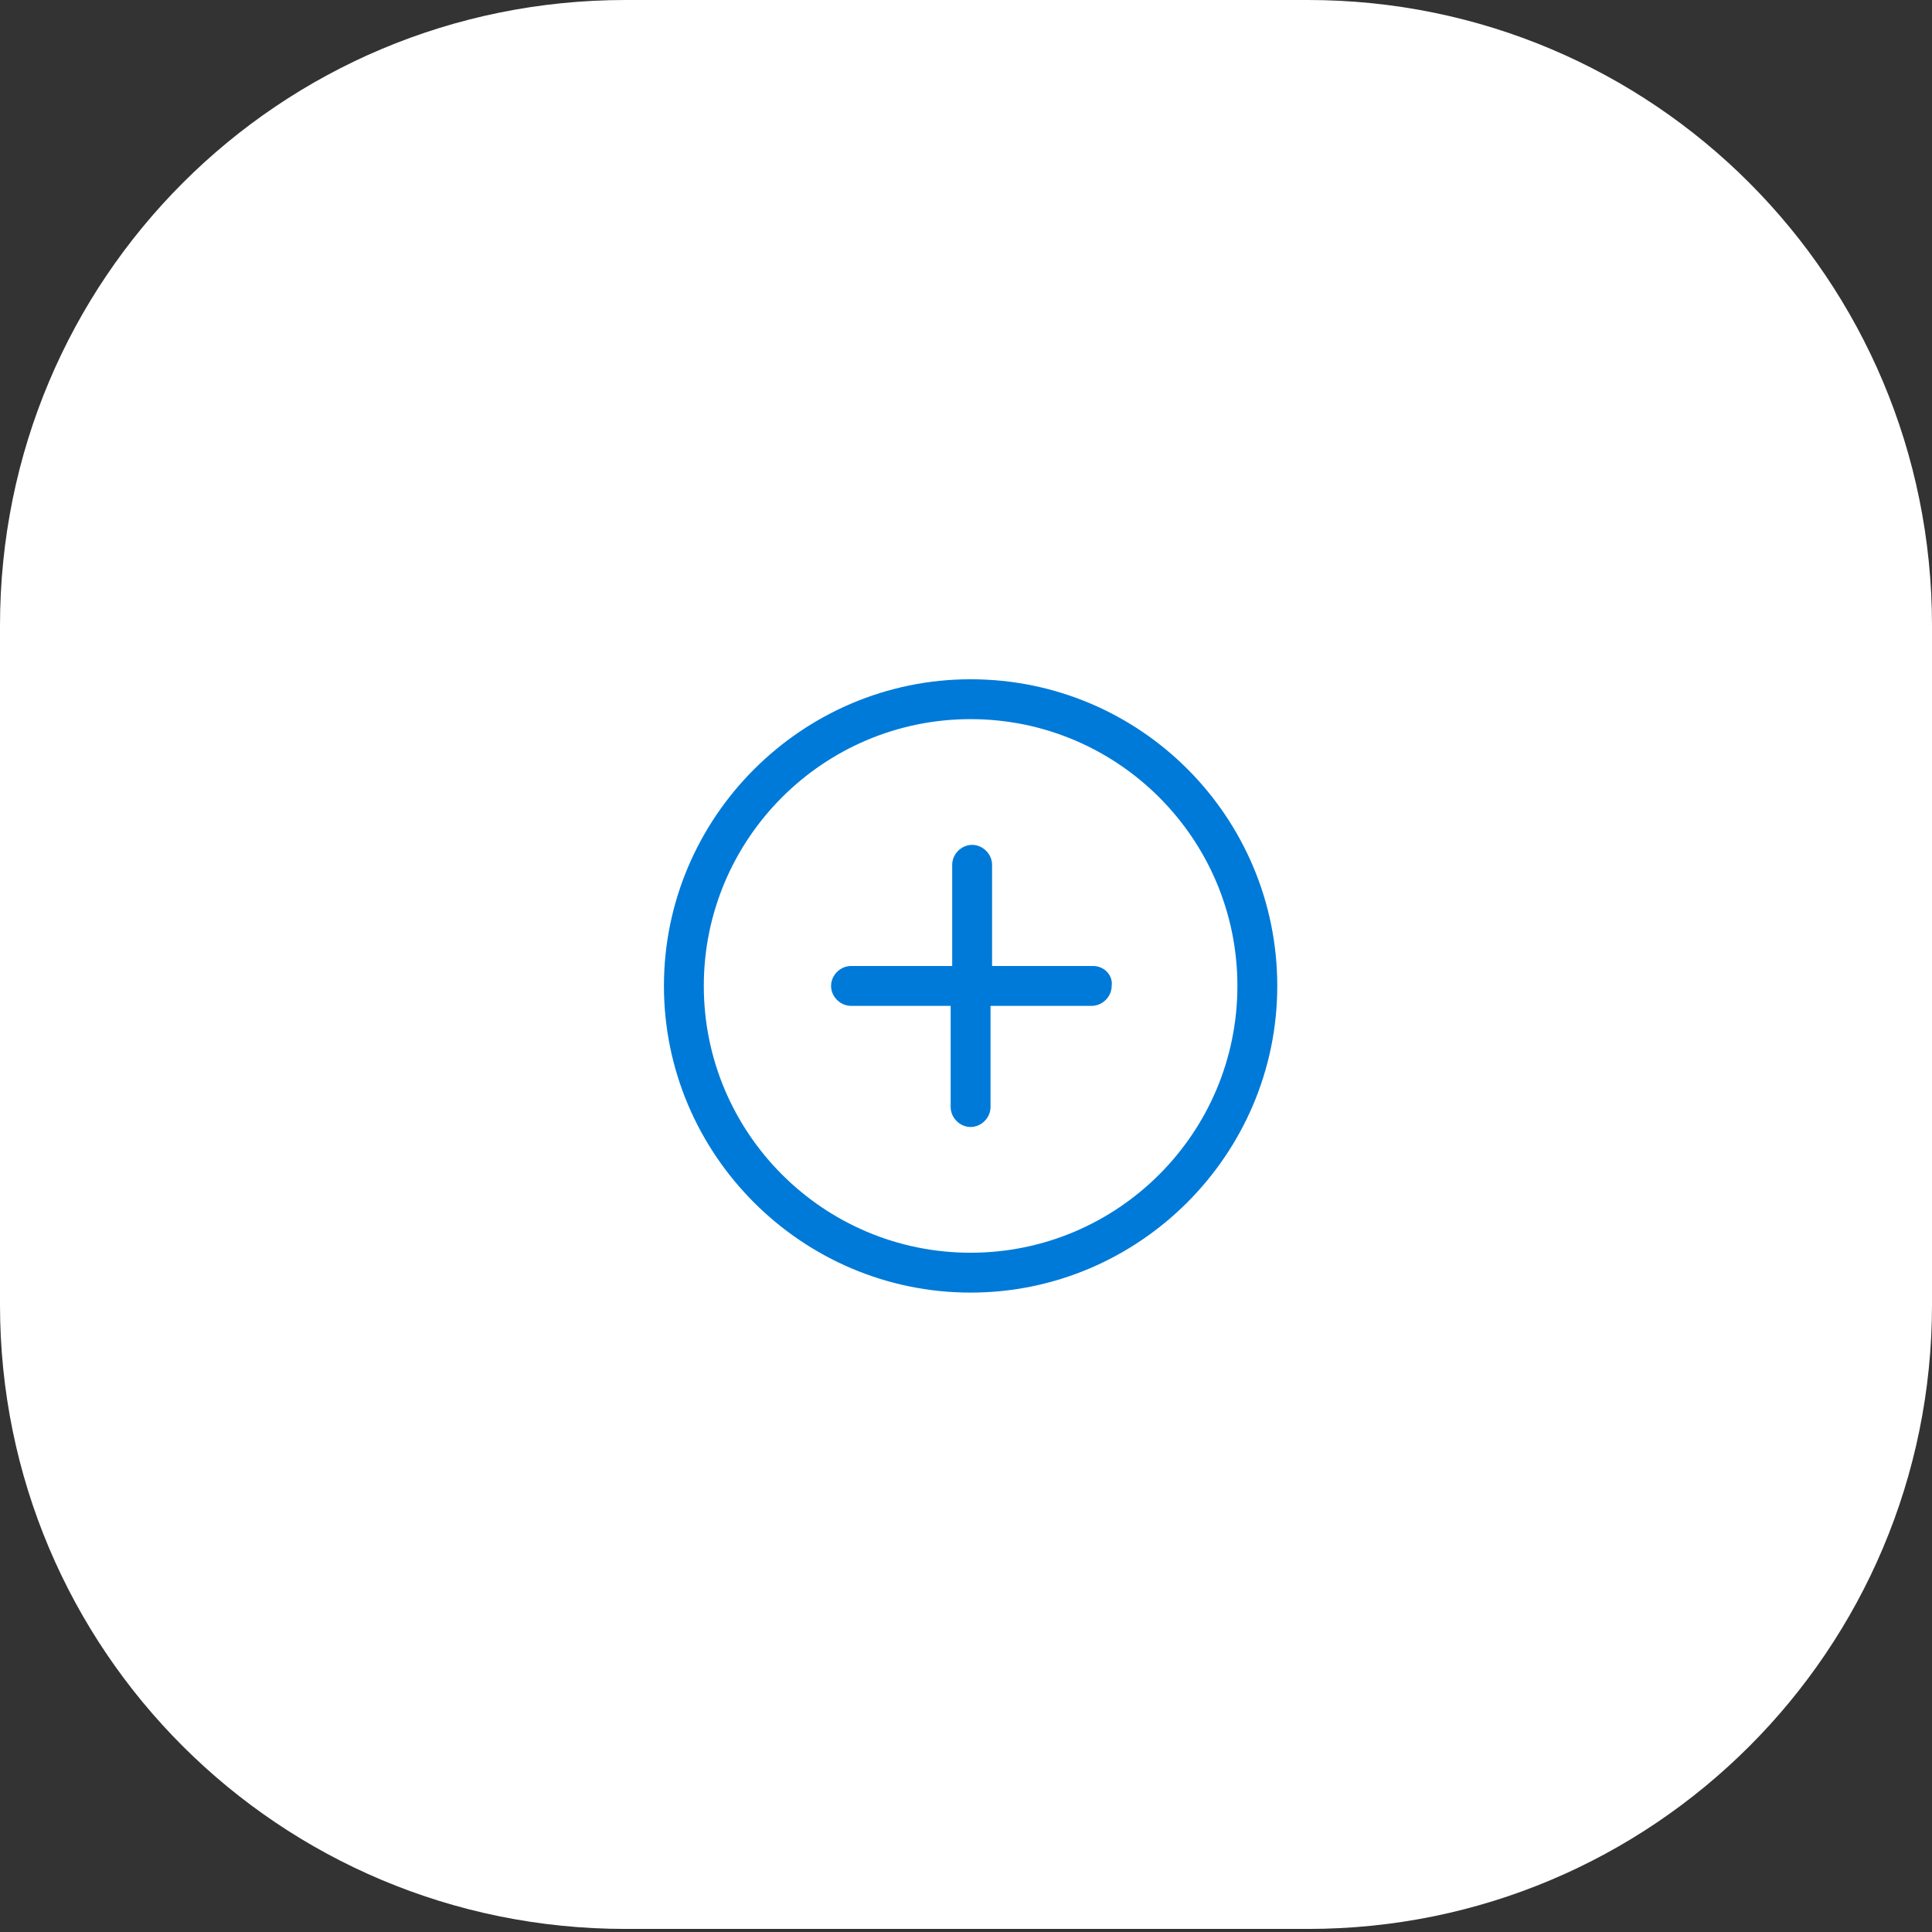 <?xml version="1.0" encoding="utf-8"?>
<!-- Generator: Adobe Illustrator 23.0.1, SVG Export Plug-In . SVG Version: 6.00 Build 0)  -->
<svg version="1.1" id="Calque_1" xmlns="http://www.w3.org/2000/svg" xmlns:xlink="http://www.w3.org/1999/xlink" x="0px" y="0px"
	 viewBox="0 0 126 126" style="enable-background:new 0 0 126 126;" xml:space="preserve">
<rect x="0" y="0" width="126" height="126" fill="#333333" stroke="none"/>
<style type="text/css">
	.st0{fill:#FFFFFF;}
	.st1{fill:#007AD8;}
</style>
<g id="Icone_blanc">
	<path class="st0" d="M85.3,125.8H40.8C18.2,125.8,0,107.6,0,85.1V40.8C0,18.2,18.2,0,40.8,0h44.5C107.8,0,126,18.2,126,40.8v44.3
		C126,107.6,107.8,125.8,85.3,125.8z"/>
</g>
<g>
	<path class="st1" d="M63.3,44.3c-11,0-20,9-20,20s9,20,20,20c11,0,20-9,20-20S74.4,44.3,63.3,44.3L63.3,44.3z M63.3,81.7
		c-9.6,0-17.4-7.8-17.4-17.4s7.8-17.4,17.4-17.4c9.6,0,17.4,7.8,17.4,17.4S72.9,81.7,63.3,81.7L63.3,81.7z M63.3,81.7"/>
	<path class="st1" d="M71.3,63h-6.6v-6.6c0-0.7-0.6-1.3-1.3-1.3c-0.7,0-1.3,0.6-1.3,1.3V63h-6.6c-0.7,0-1.3,0.6-1.3,1.3
		c0,0.7,0.6,1.3,1.3,1.3H62v6.6c0,0.7,0.6,1.3,1.3,1.3c0.7,0,1.3-0.6,1.3-1.3v-6.6h6.6c0.7,0,1.3-0.6,1.3-1.3
		C72.6,63.6,72,63,71.3,63L71.3,63z M71.3,63"/>
</g>
</svg>
